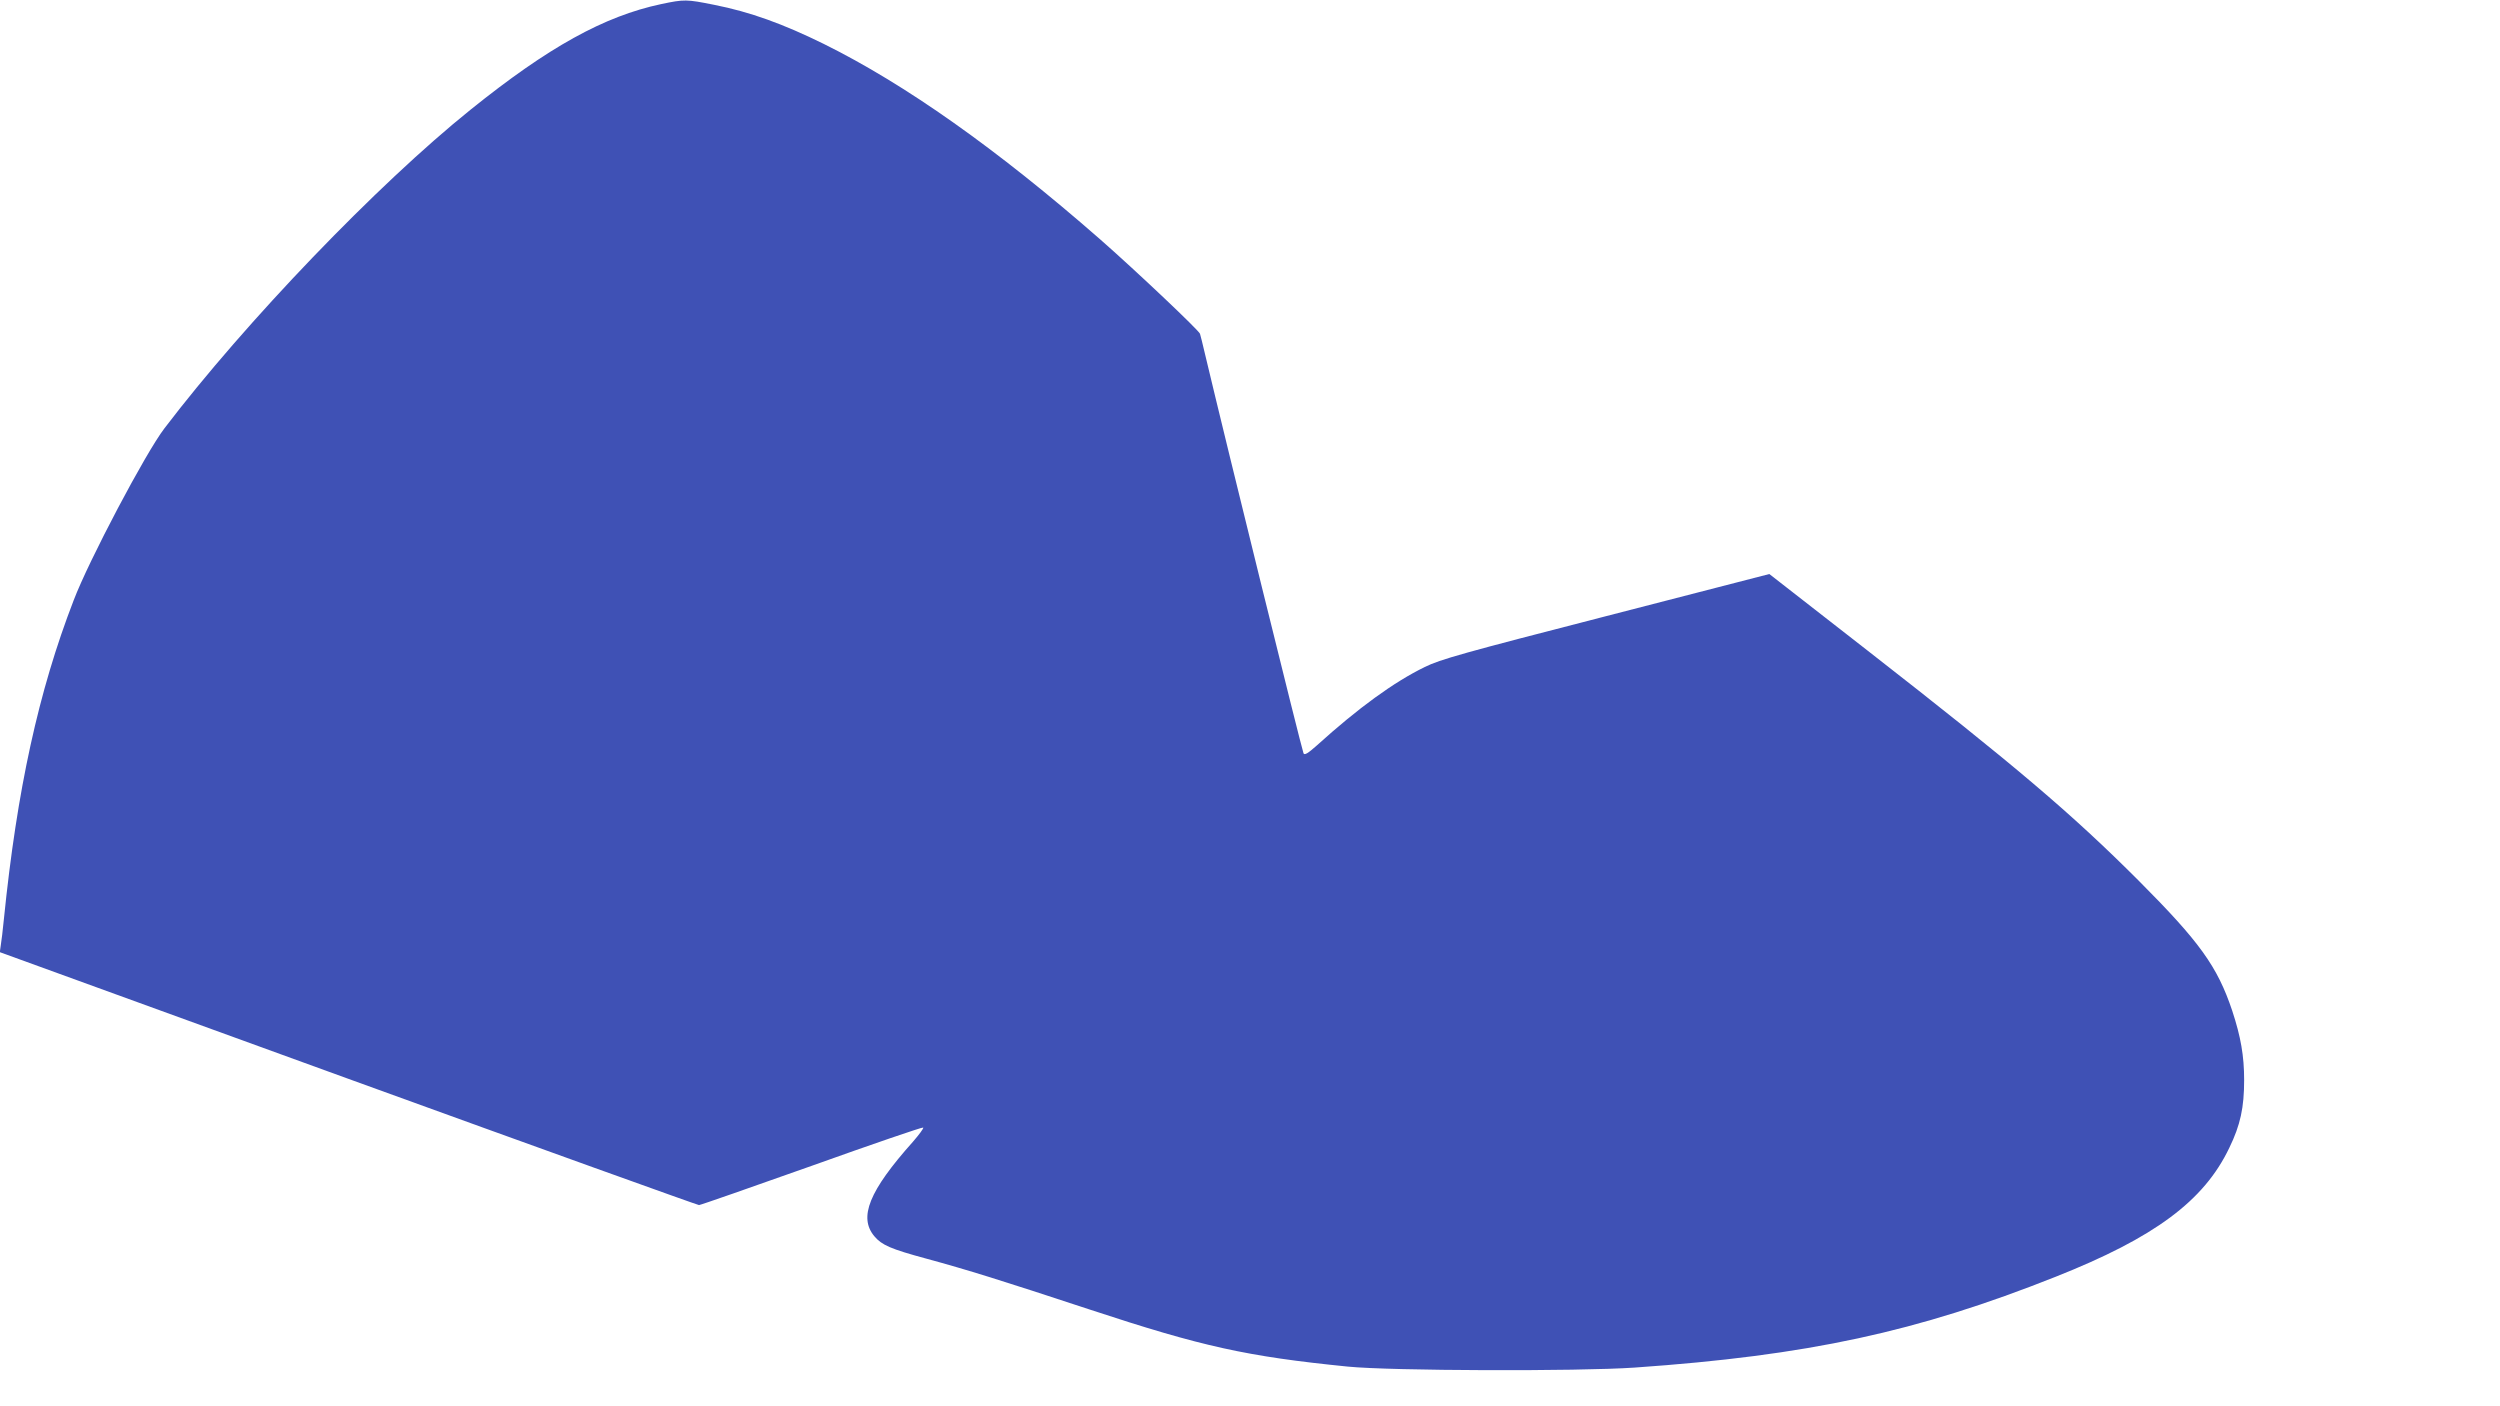 <?xml version="1.0" standalone="no"?>
<!DOCTYPE svg PUBLIC "-//W3C//DTD SVG 20010904//EN"
 "http://www.w3.org/TR/2001/REC-SVG-20010904/DTD/svg10.dtd">
<svg version="1.0" xmlns="http://www.w3.org/2000/svg"
 width="1280pt" height="720pt" viewBox="0 0 1280 720"
 preserveAspectRatio="xMidYMid meet">
<g transform="translate(0,720) scale(0.1,-0.1)"
fill="#3f51b5" stroke="none">
<path d="M3385 7179 c-292 -62 -577 -220 -975 -540 -478 -384 -1152 -1086
-1568 -1632 -96 -125 -387 -676 -465 -881 -180 -466 -290 -970 -357 -1631 -5
-55 -13 -116 -16 -135 l-5 -35 1783 -648 c981 -356 1790 -647 1797 -647 7 0
267 91 577 201 310 111 567 199 571 196 3 -4 -21 -36 -53 -73 -225 -252 -279
-387 -197 -484 38 -45 84 -65 265 -114 213 -58 383 -111 838 -261 576 -190
803 -240 1321 -292 221 -22 1177 -25 1469 -5 887 62 1443 182 2155 465 507
201 759 388 889 660 57 117 76 207 76 347 0 124 -17 221 -61 355 -76 227 -167
353 -479 666 -344 344 -630 587 -1388 1178 l-503 392 -837 -216 c-734 -189
-848 -221 -927 -260 -158 -77 -341 -210 -552 -401 -46 -41 -64 -52 -69 -41
-12 32 -387 1550 -505 2047 -11 47 -22 92 -25 101 -5 17 -328 323 -514 486
-526 460 -994 791 -1412 998 -209 103 -378 164 -560 200 -144 29 -154 29 -273
4z"/>
</g>
</svg>
